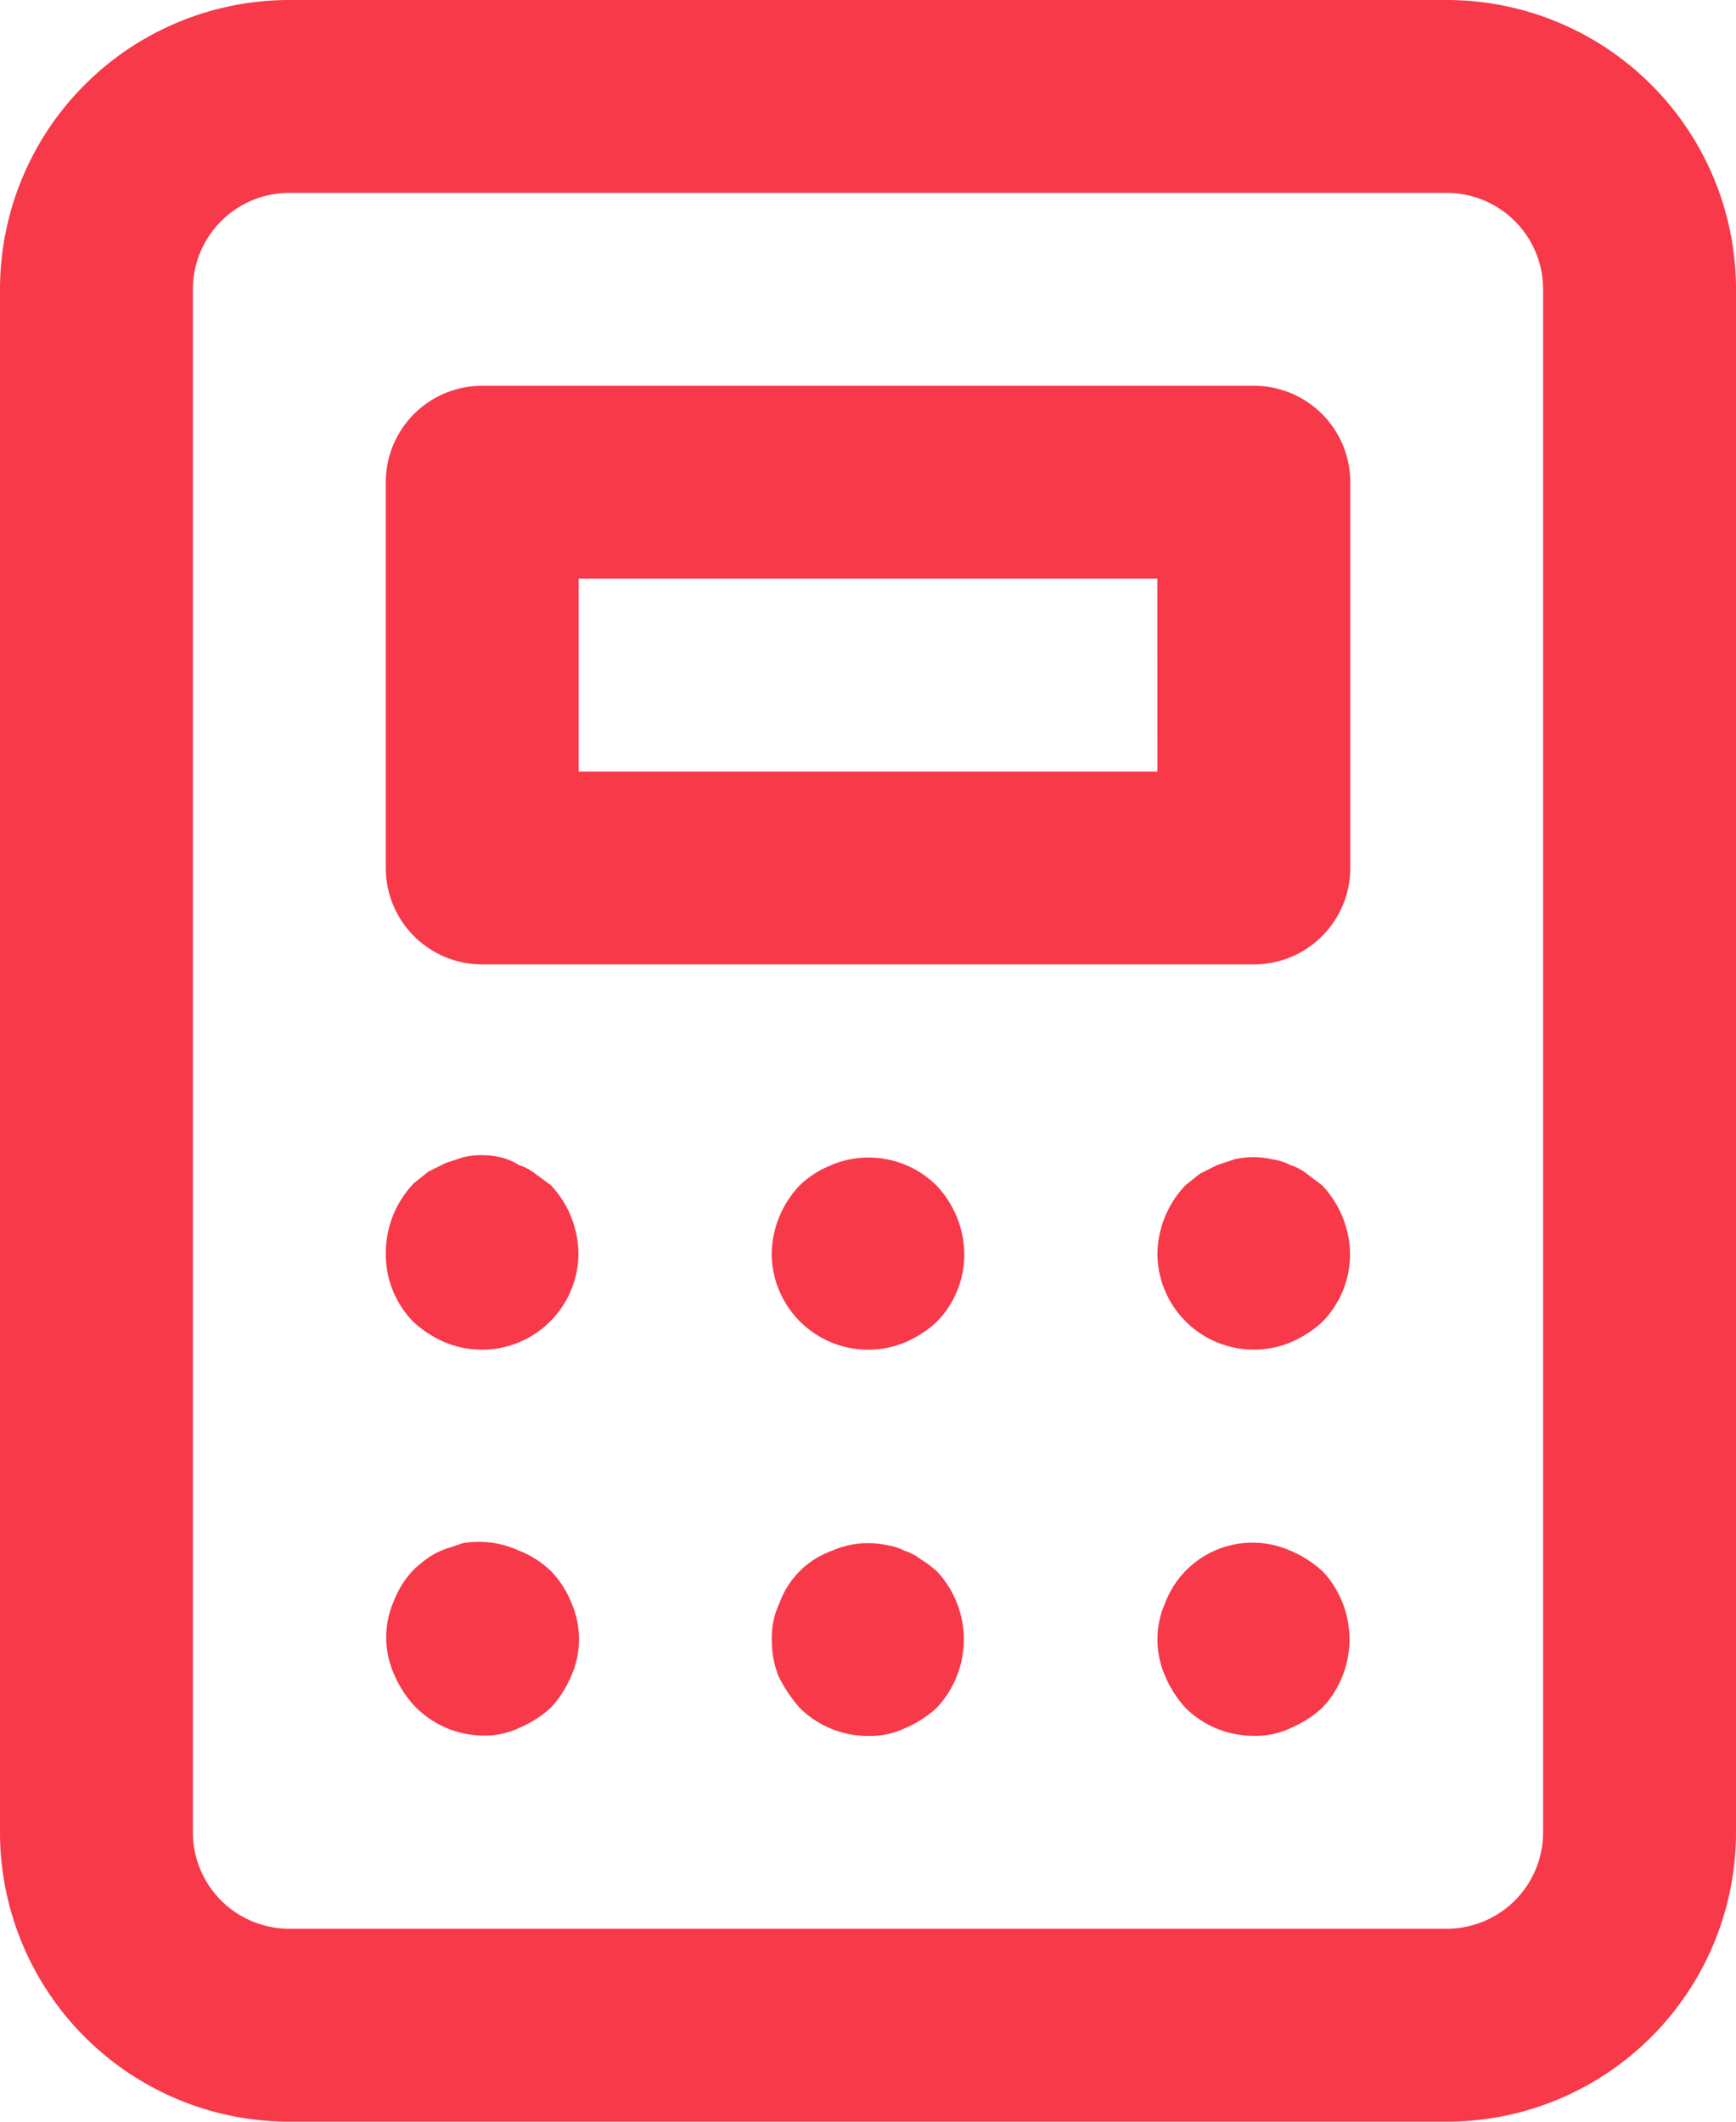 <svg id="Group_13862" data-name="Group 13862" xmlns="http://www.w3.org/2000/svg" xmlns:xlink="http://www.w3.org/1999/xlink" width="27.414" height="33.506" viewBox="0 0 27.414 33.506">
  <defs>
    <clipPath id="clip-path">
      <rect id="Rectangle_4505" data-name="Rectangle 4505" width="27.414" height="33.506" fill="none"/>
    </clipPath>
  </defs>
  <g id="Mask_Group_13861" data-name="Mask Group 13861" clip-path="url(#clip-path)">
    <path id="Path_22586" data-name="Path 22586" d="M14.788,24.81a1.538,1.538,0,0,0-.244-.183.851.851,0,0,0-.259-.137A.917.917,0,0,0,14,24.4a1.416,1.416,0,0,0-.868.092,1.369,1.369,0,0,0-.822.822,1.274,1.274,0,0,0-.122.579,1.518,1.518,0,0,0,.107.579,2.217,2.217,0,0,0,.335.5,1.522,1.522,0,0,0,1.081.442,1.274,1.274,0,0,0,.579-.122,1.745,1.745,0,0,0,.5-.32,1.575,1.575,0,0,0,0-2.163ZM8.452,18.535a.852.852,0,0,0-.259-.137.922.922,0,0,0-.289-.122,1.313,1.313,0,0,0-.594,0l-.274.091-.274.137-.228.183A1.6,1.6,0,0,0,6.092,19.8a1.523,1.523,0,0,0,.442,1.081,1.748,1.748,0,0,0,.5.32,1.523,1.523,0,0,0,2.1-1.4A1.6,1.6,0,0,0,8.7,18.718ZM8.7,24.81a1.521,1.521,0,0,0-.5-.32,1.522,1.522,0,0,0-.883-.122l-.274.091a1.161,1.161,0,0,0-.274.137,2.4,2.4,0,0,0-.228.183,1.523,1.523,0,0,0-.32.5,1.431,1.431,0,0,0,0,1.157,1.756,1.756,0,0,0,.32.5,1.522,1.522,0,0,0,1.081.472,1.276,1.276,0,0,0,.579-.122,1.751,1.751,0,0,0,.5-.32,1.752,1.752,0,0,0,.32-.5,1.432,1.432,0,0,0,0-1.158A1.521,1.521,0,0,0,8.7,24.81ZM13.128,18.4a1.521,1.521,0,0,0-.5.32,1.6,1.6,0,0,0-.442,1.081,1.523,1.523,0,0,0,2.1,1.4,1.75,1.75,0,0,0,.5-.32,1.523,1.523,0,0,0,.442-1.081,1.6,1.6,0,0,0-.442-1.081,1.523,1.523,0,0,0-1.66-.32ZM20.88,24.81a1.744,1.744,0,0,0-.5-.32,1.475,1.475,0,0,0-1.98.822,1.432,1.432,0,0,0,0,1.158,1.752,1.752,0,0,0,.32.5,1.523,1.523,0,0,0,1.081.442,1.275,1.275,0,0,0,.579-.122,1.743,1.743,0,0,0,.5-.32,1.574,1.574,0,0,0,0-2.163ZM19.8,6.092H7.615A1.523,1.523,0,0,0,6.092,7.615v6.092A1.523,1.523,0,0,0,7.615,15.23H19.8a1.523,1.523,0,0,0,1.523-1.523V7.615A1.523,1.523,0,0,0,19.8,6.092Zm-1.523,6.092H9.138V9.138h9.138ZM22.845,0H4.569A4.569,4.569,0,0,0,0,4.569V28.937a4.569,4.569,0,0,0,4.569,4.569H22.845a4.569,4.569,0,0,0,4.569-4.569V4.569A4.569,4.569,0,0,0,22.845,0Zm1.523,28.936h0a1.523,1.523,0,0,1-1.523,1.523H4.569a1.523,1.523,0,0,1-1.523-1.523V4.569A1.523,1.523,0,0,1,4.569,3.046H22.845a1.523,1.523,0,0,1,1.523,1.523Zm-3.731-10.4h0a.849.849,0,0,0-.259-.137.909.909,0,0,0-.289-.091,1.305,1.305,0,0,0-.594,0l-.274.091-.274.137-.228.183h0a1.6,1.6,0,0,0-.442,1.081,1.523,1.523,0,0,0,2.1,1.4,1.748,1.748,0,0,0,.5-.32,1.523,1.523,0,0,0,.442-1.081,1.6,1.6,0,0,0-.442-1.081Z" fill="#f7394a"/>
  </g>
</svg>
